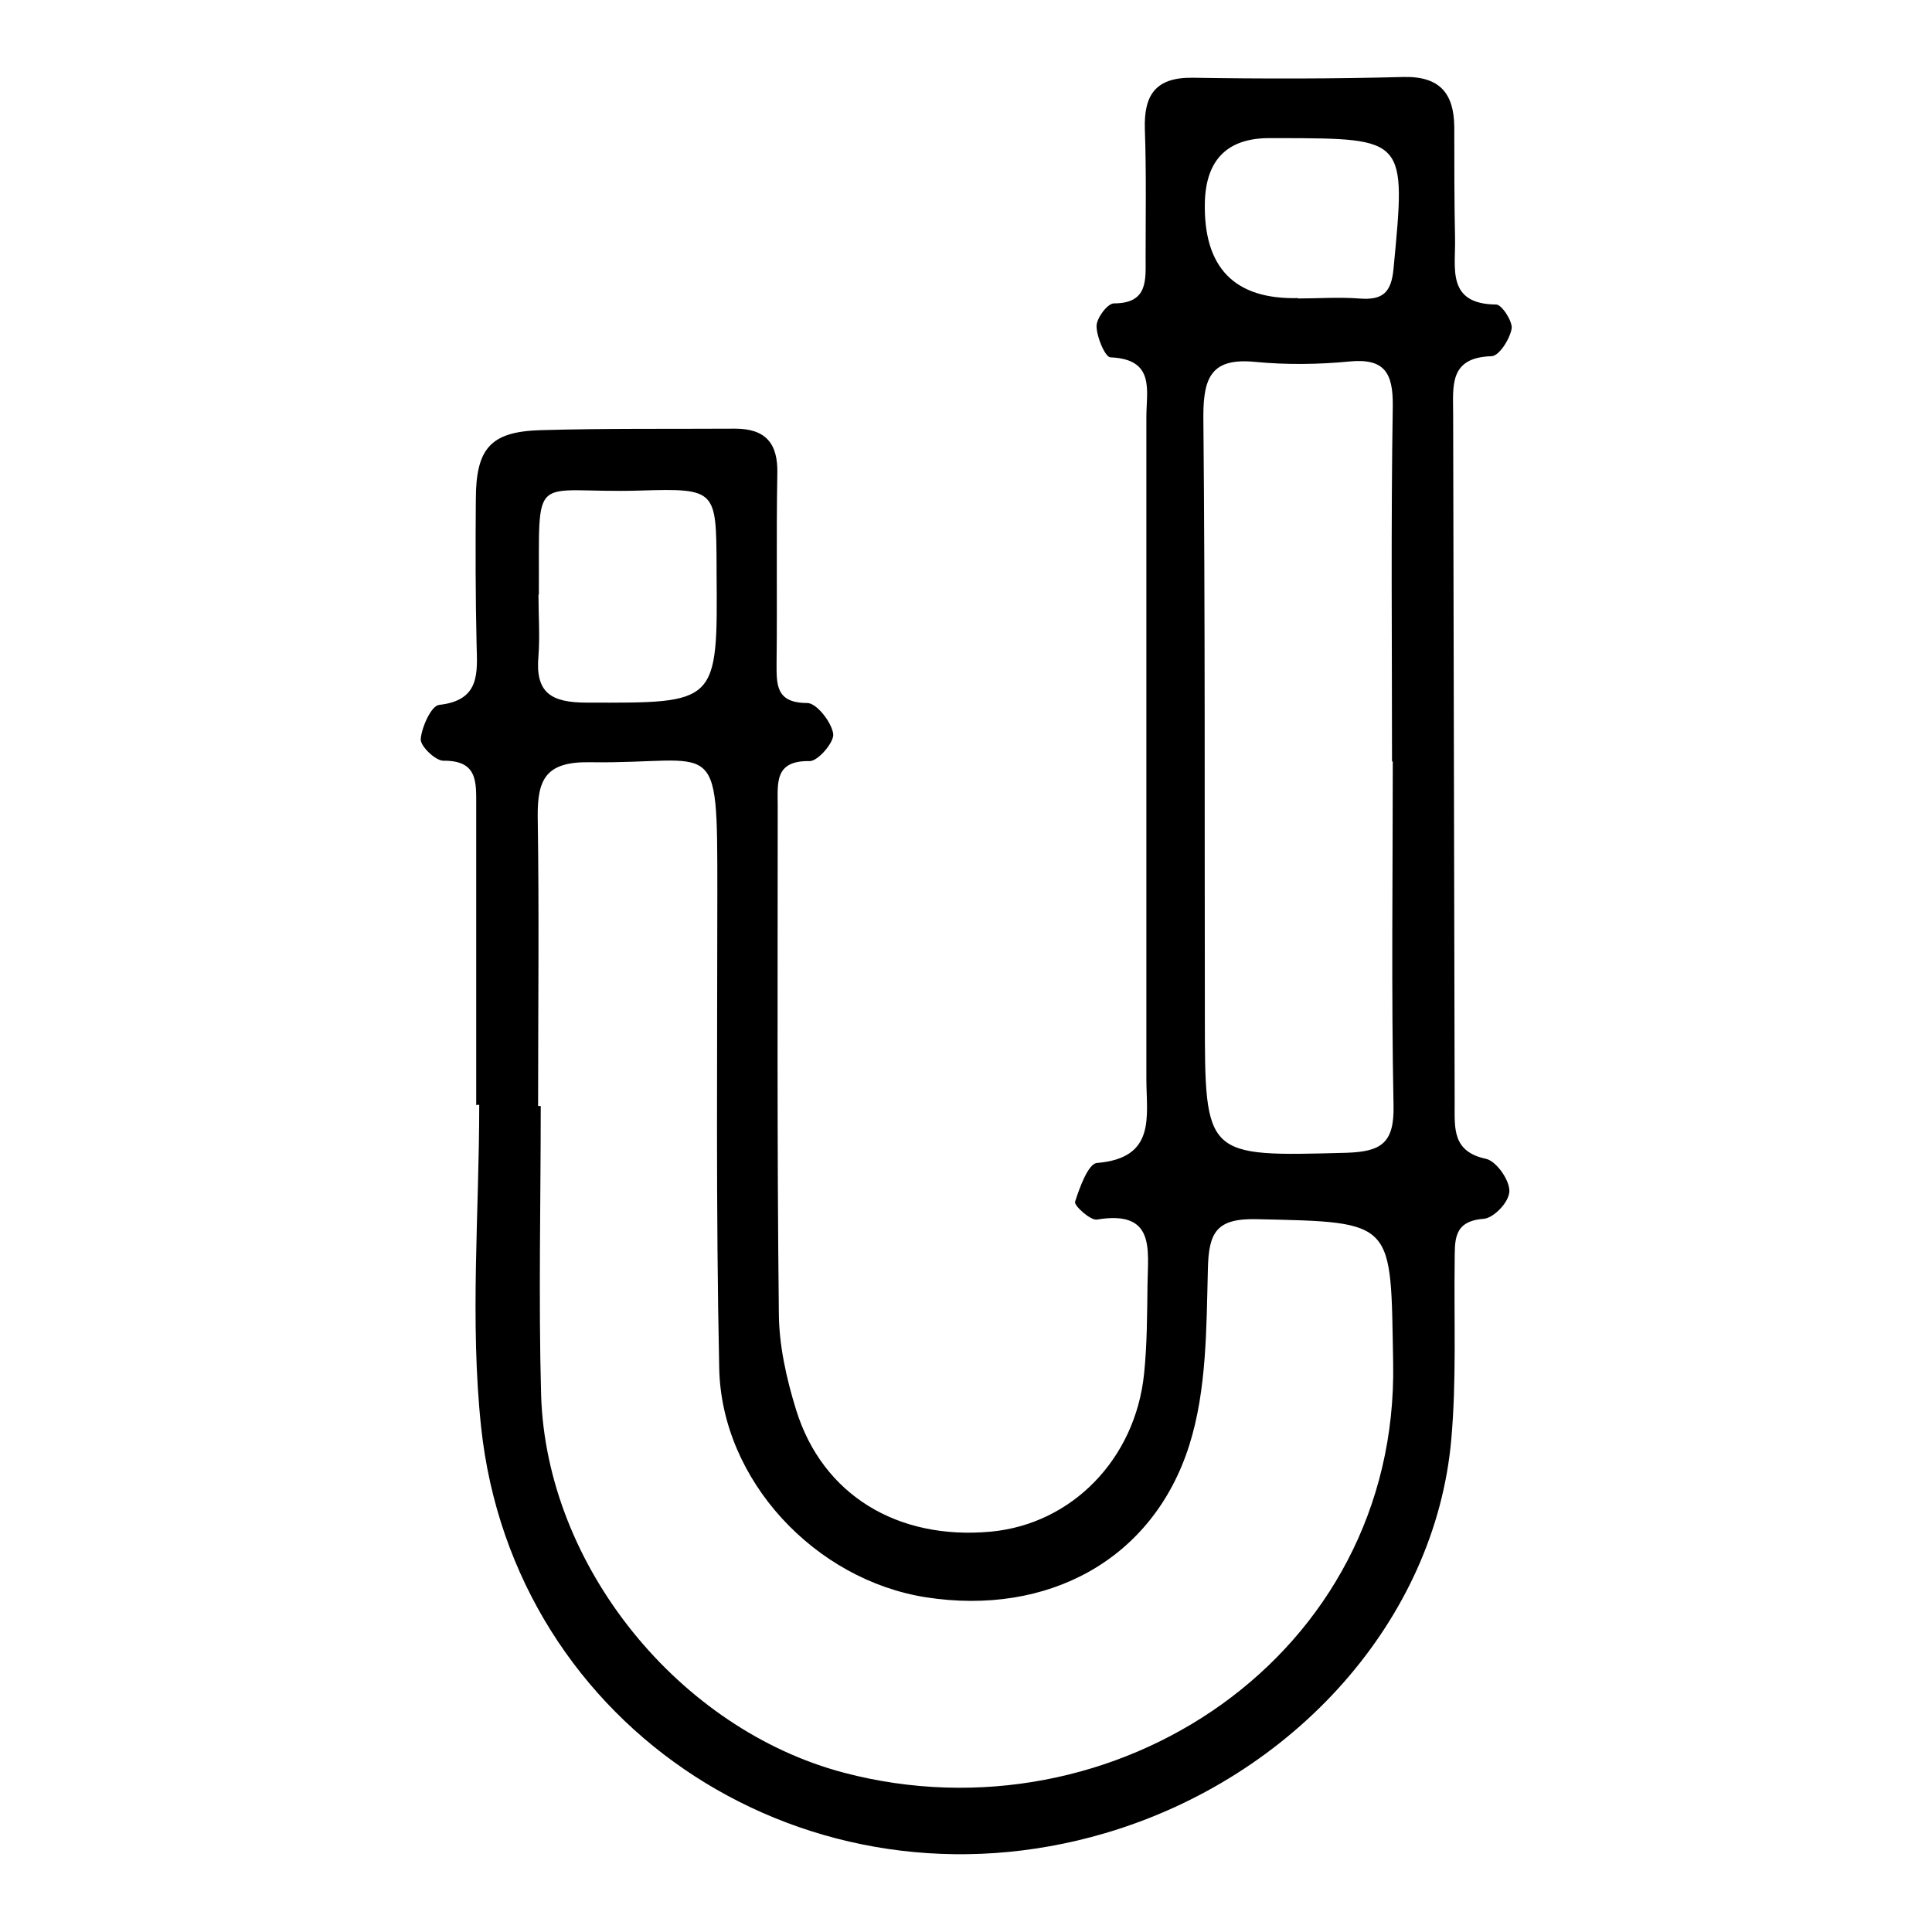 <?xml version="1.0" encoding="UTF-8"?> <svg xmlns="http://www.w3.org/2000/svg" id="Layer_1" version="1.1" viewBox="0 0 512 512"><path d="M126.2,293c0-26.6,0-53.1,0-79.6,0-6.2.4-11.9-8.7-11.8-2.1,0-6.2-3.9-6-5.8.3-3.2,2.8-8.8,4.9-9,10.9-1.2,10.1-8.5,9.9-16-.3-12.8-.3-25.6-.2-38.3,0-13.7,3.9-18.1,17.1-18.5,17.2-.5,34.4-.3,51.6-.4,8.1,0,11.4,3.9,11.2,11.9-.3,16.7,0,33.4-.2,50.1,0,5.7-.3,10.7,8.1,10.7,2.5,0,6.4,5,6.9,8.1.4,2.2-4,7.3-6.2,7.3-9.4-.2-8.5,5.8-8.5,11.8,0,44.7-.2,89.4.3,134.2,0,8.7,2,17.6,4.6,26,7,22.5,26.9,34.5,51.6,32.2,21.4-2,38.3-19.2,40.6-41.9.8-7.8.8-15.7.9-23.6.1-9.2,2.2-19.8-13.4-17.2-1.7.3-6.1-3.7-5.8-4.7,1.2-3.8,3.5-10.1,5.8-10.3,15.8-1.3,13.1-12.4,13.1-22.3,0-58.5,0-117,0-175.4,0-7,2.4-15.3-9.5-15.8-1.4,0-3.7-5.4-3.7-8.3,0-2.1,2.9-6,4.6-6,9.1,0,8.4-6.2,8.4-12.2,0-11.3.2-22.6-.2-33.9-.3-9.1,2.8-13.8,12.6-13.7,18.7.3,37.3.3,56-.2,9.7-.2,13.3,4.5,13.4,13.2,0,9.8,0,19.6.2,29.5.2,7.8-2.4,17.5,10.9,17.6,1.5,0,4.4,4.5,4.1,6.4-.5,2.8-3.3,7.2-5.3,7.3-11.4.3-10.2,8-10.2,15.4.1,60.9.3,121.9.4,182.8,0,6.5-.6,12.6,8.3,14.5,2.7.6,6.2,5.5,6.2,8.5s-4.2,7.2-6.8,7.4c-8.3.6-7.6,6-7.7,11.4-.2,15.7.5,31.5-.9,47.1-4.2,47.6-41.5,89.5-91.7,104.3-78.1,23-156.8-27.3-165.4-107.6-3-28.2-.5-56.9-.5-85.4h-.9ZM142.5,293.1h.8c0,25.5-.6,51.1.1,76.6,1.4,45.4,36.6,88.6,80.3,100.1,71.5,18.8,146.9-31,145.5-108.6-.7-37.7.9-37.3-36-38.1-10.9-.3-12.9,3.5-13.1,13.3-.4,15.6-.3,31.9-4.9,46.5-9.6,30.5-37.6,45.4-69.8,40.4-29.4-4.6-54.2-31-54.8-60.7-.9-42.2-.5-84.5-.5-126.7s0-33.4-33.7-33.9c-11.7-.2-14,4.4-13.9,14.5.4,25.5.1,51.1.1,76.6ZM369.1,201.8h-.2c0-31.4-.3-62.8.2-94.2.1-8.8-2.2-12.7-11.5-11.8-8.3.8-16.7.9-25,.1-11.4-1.1-13.7,3.9-13.7,14.4.5,53,.3,105.9.4,158.9,0,37.6,0,37.3,37.5,36.3,9.3-.3,12.7-2.6,12.5-12.5-.6-30.4-.2-60.8-.2-91.2ZM142.7,157.6c0,5.4.4,10.8,0,16.2-.9,9.8,3.3,12.4,12.8,12.4,34.7.1,34.7.5,34.4-34.7v-1.5c-.1-20.2-.1-20.6-20.2-20-29.5.9-26.7-6.3-26.9,27.6h0ZM343.9,79.1c5.4,0,10.8-.4,16.2,0,6.1.5,8.6-1.3,9.2-7.9,3.3-34.6,3.5-34.5-30-34.6h-2.9c-11.1,0-16.8,5.7-17.1,17-.4,17.3,7.8,25.8,24.7,25.4Z"></path></svg> 